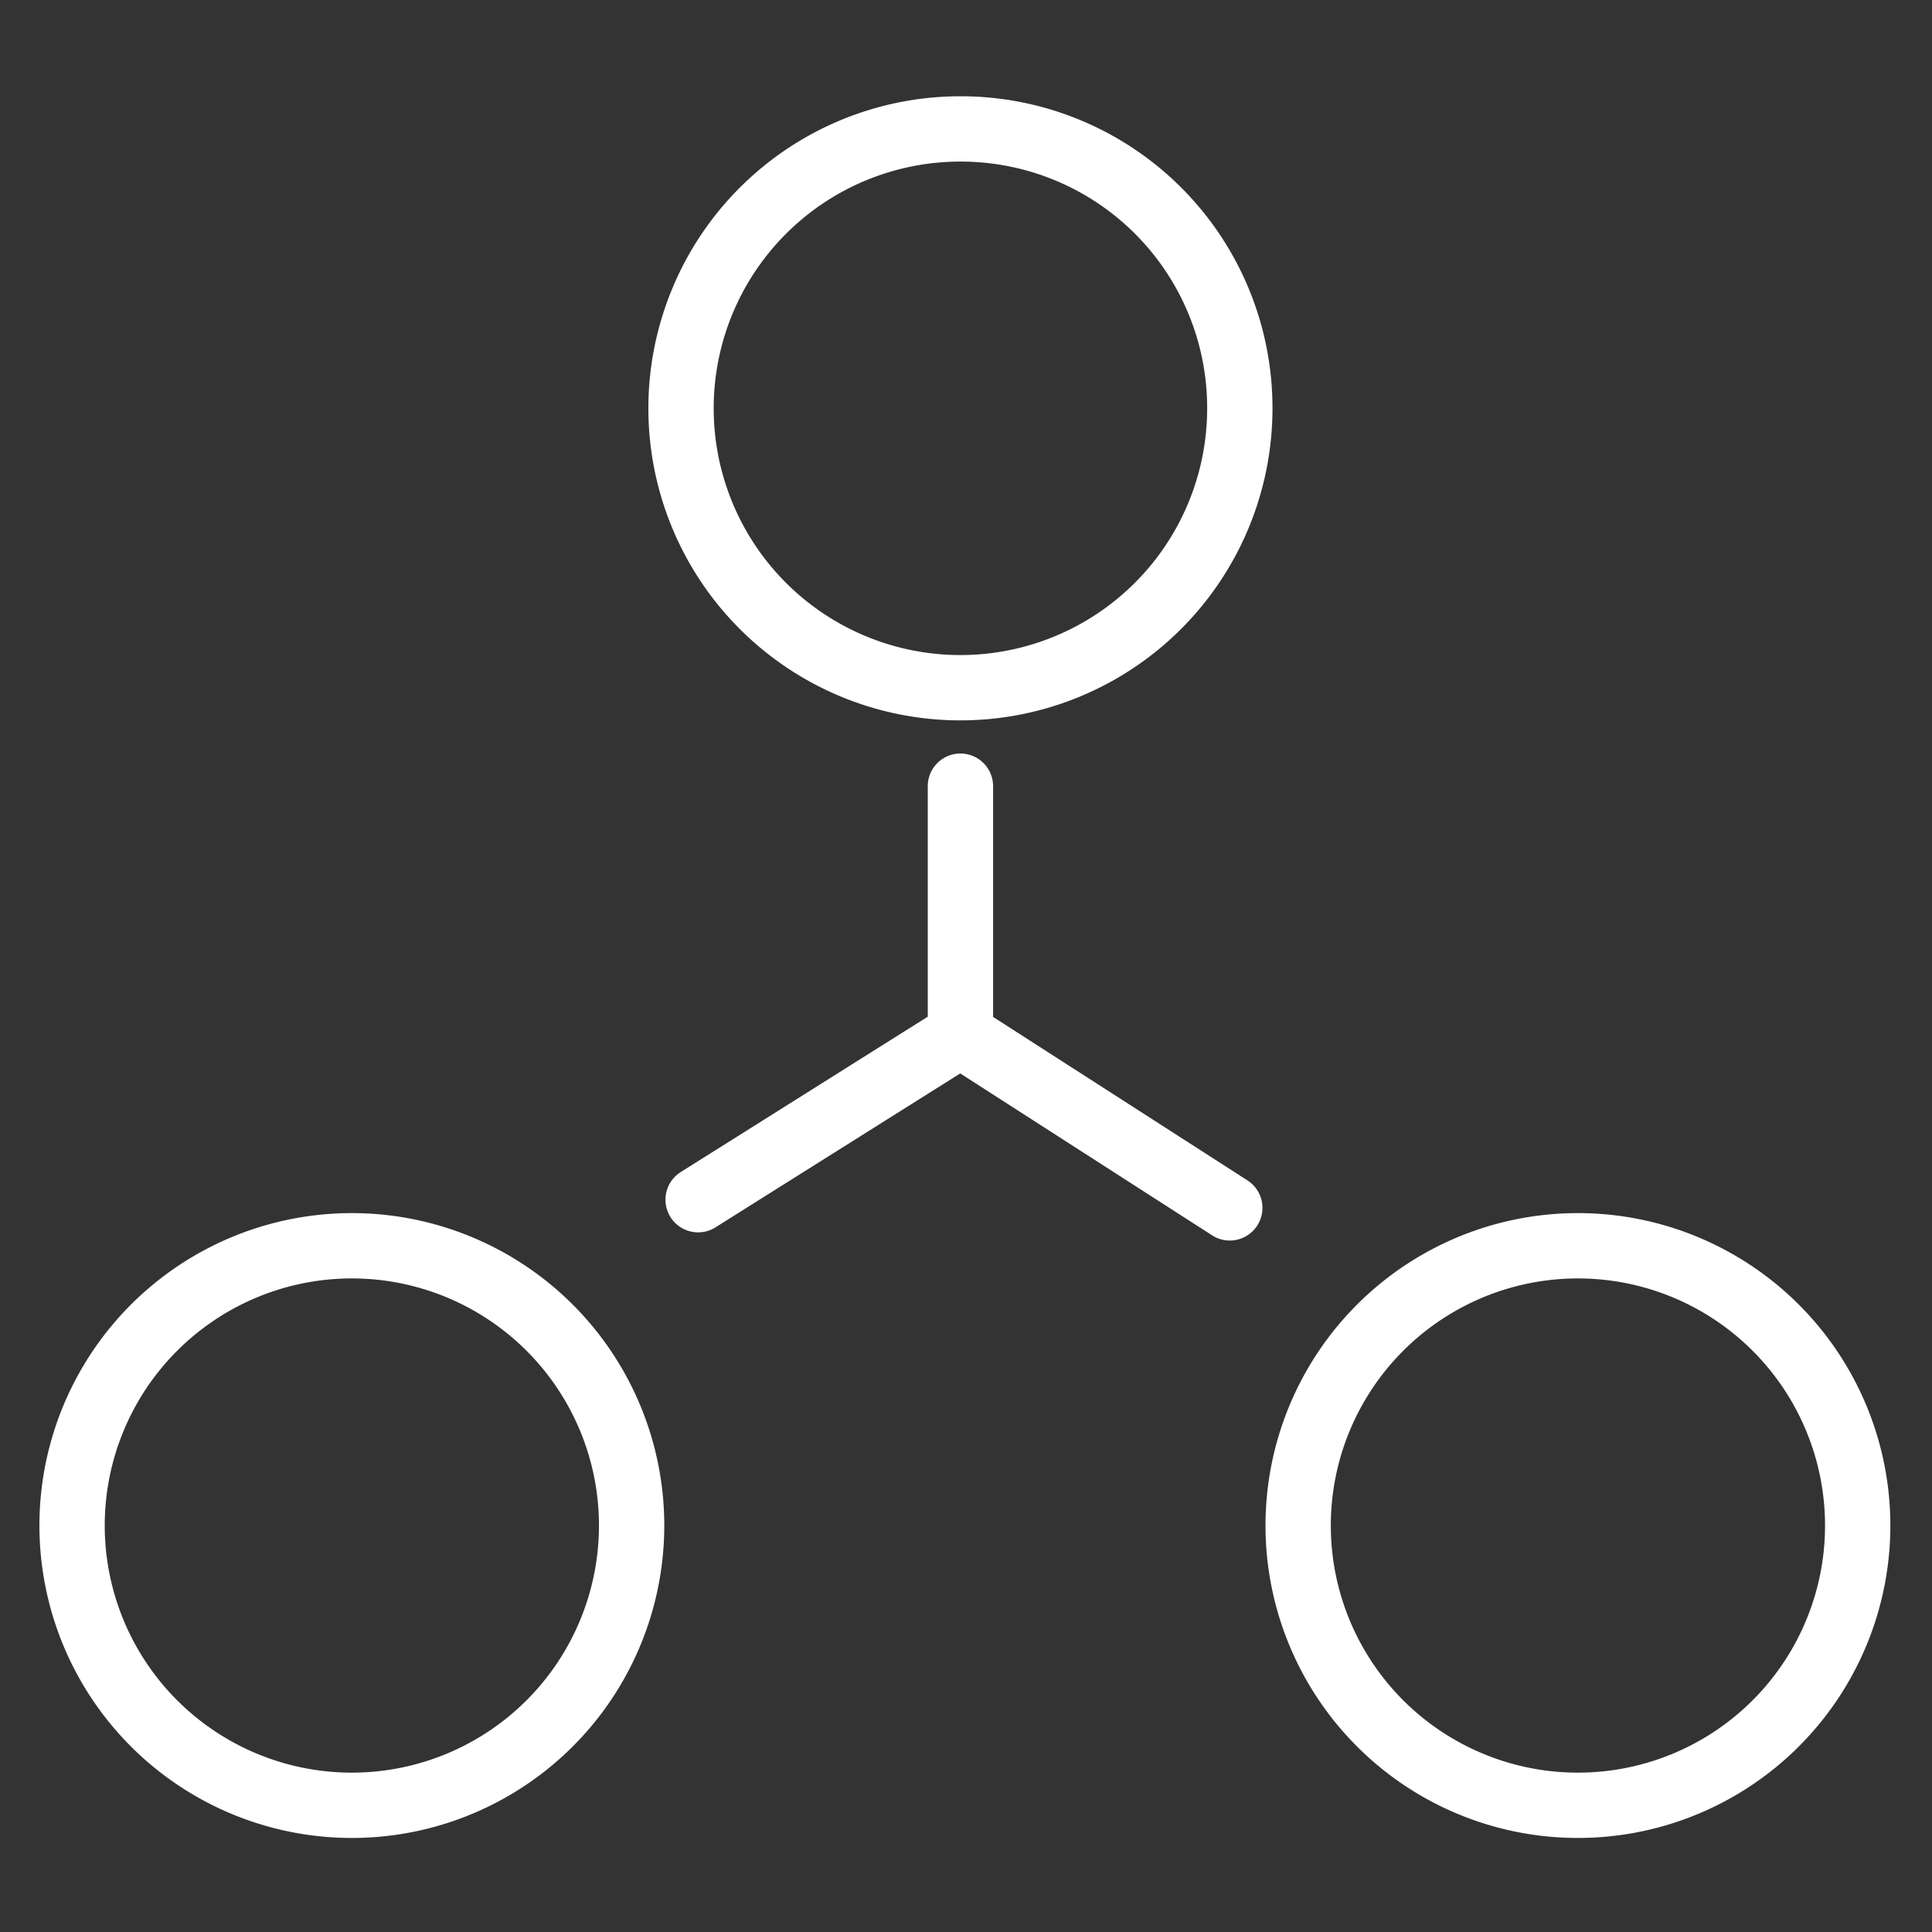 <svg xmlns="http://www.w3.org/2000/svg" xmlns:xlink="http://www.w3.org/1999/xlink" id="Layer_1" data-name="Layer 1" width="52" height="52" viewBox="0 0 52 52"><rect x="0" y="0" width="52" height="52" fill="#333333" stroke="none"/><defs><clipPath id="clip-path"><rect x="1" y="2.45" width="50" height="47.1" style="fill:none"></rect></clipPath></defs><rect width="52" height="52" style="fill:none"></rect><g style="clip-path:url(#clip-path)"><path d="M17,41.05A7.53,7.53,0,1,1,9.5,33.53,7.53,7.53,0,0,1,17,41.05Zm33,0a7.53,7.53,0,1,1-7.53-7.52A7.53,7.53,0,0,1,50,41.05ZM33.37,11a7.52,7.52,0,1,1-7.52-7.53A7.51,7.51,0,0,1,33.37,11Zm-7.52,16.9V21.16m0,6.69,7.25,4.66m-7.25-4.66-7.06,4.44" style="fill:none;stroke:#fff;stroke-linecap:round;stroke-linejoin:round;stroke-width:1.758px"></path></g></svg>